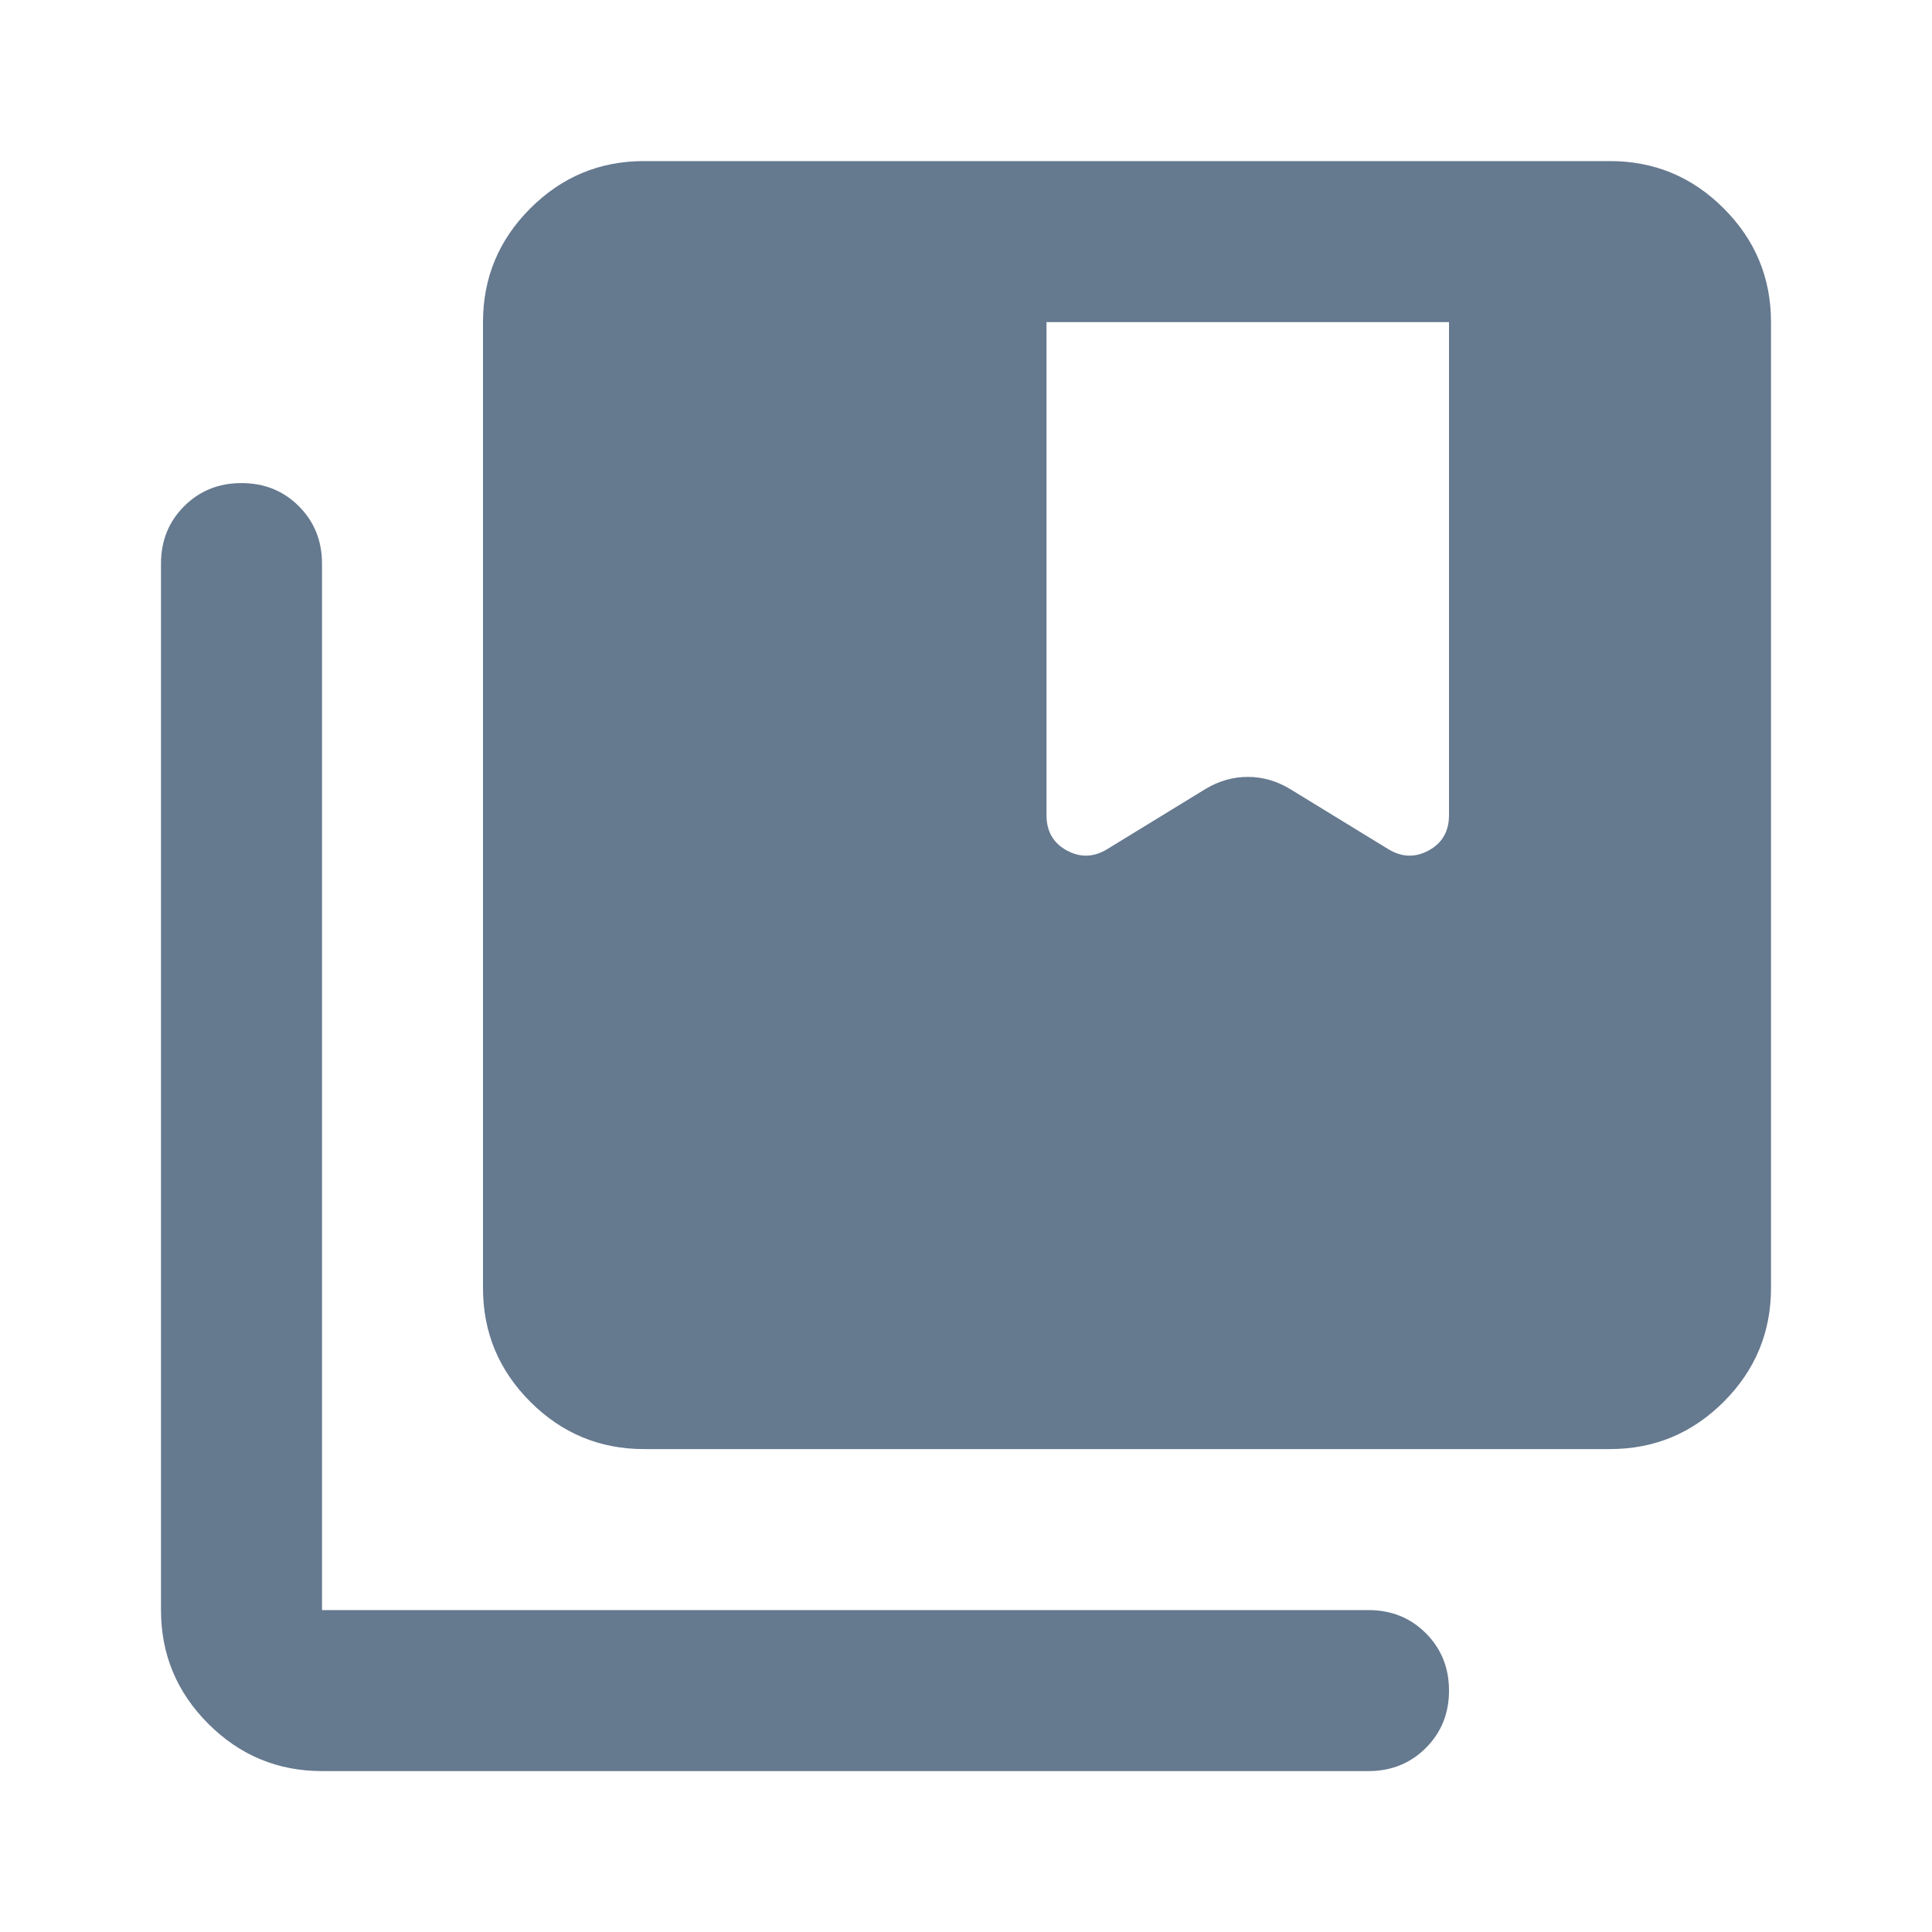<svg width="48" height="48" viewBox="0 0 48 48" fill="none" xmlns="http://www.w3.org/2000/svg">
<mask id="mask0_89_1814" style="mask-type:alpha" maskUnits="userSpaceOnUse" x="0" y="0" width="48" height="49">
<rect y="0.002" width="48" height="48" fill="#D9D9D9"/>
</mask>
<g mask="url(#mask0_89_1814)">
<path d="M16 36.002C14.9 36.002 13.958 35.61 13.175 34.827C12.392 34.044 12 33.102 12 32.002V8.002C12 6.902 12.392 5.96 13.175 5.177C13.958 4.394 14.9 4.002 16 4.002H40C41.1 4.002 42.042 4.394 42.825 5.177C43.608 5.96 44 6.902 44 8.002V32.002C44 33.102 43.608 34.044 42.825 34.827C42.042 35.61 41.1 36.002 40 36.002H16ZM8 44.002C6.9 44.002 5.958 43.61 5.175 42.827C4.392 42.044 4 41.102 4 40.002V14.002C4 13.435 4.192 12.96 4.575 12.577C4.958 12.194 5.433 12.002 6 12.002C6.567 12.002 7.042 12.194 7.425 12.577C7.808 12.96 8 13.435 8 14.002V40.002H34C34.567 40.002 35.042 40.194 35.425 40.577C35.808 40.96 36 41.435 36 42.002C36 42.569 35.808 43.044 35.425 43.427C35.042 43.81 34.567 44.002 34 44.002H8ZM26 20.252C26 20.652 26.167 20.944 26.5 21.127C26.833 21.31 27.167 21.302 27.5 21.102L29.95 19.602C30.283 19.402 30.633 19.302 31 19.302C31.367 19.302 31.717 19.402 32.05 19.602L34.5 21.102C34.833 21.302 35.167 21.31 35.5 21.127C35.833 20.944 36 20.652 36 20.252V8.002H26V20.252Z" fill="#65798F"/>
</g>
</svg>
